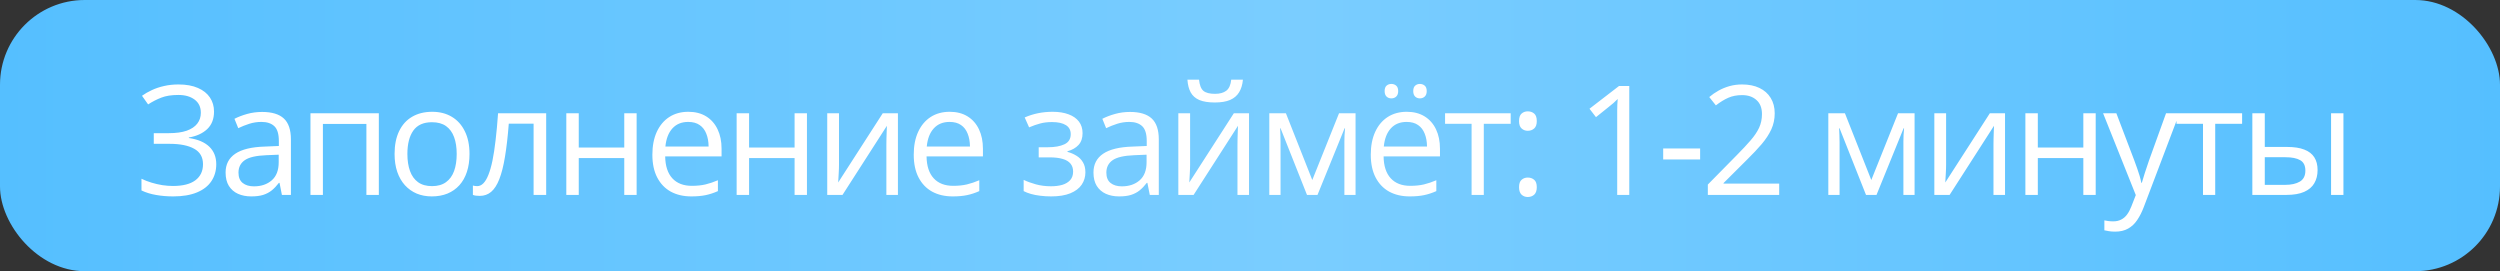 <?xml version="1.0" encoding="UTF-8"?> <svg xmlns="http://www.w3.org/2000/svg" width="295" height="32" viewBox="0 0 295 32" fill="none"><rect x="0" y="0" width="295" height="32" fill="#333333" stroke="none"/><rect width="295" height="32" rx="10" fill="url(#paint0_linear_0_1922)"></rect><path d="M25.255 13.165C25.255 14.038 24.985 14.729 24.446 15.239C23.907 15.743 23.186 16.071 22.284 16.224V16.285C23.339 16.438 24.142 16.777 24.692 17.305C25.243 17.832 25.519 18.523 25.519 19.379C25.519 20.135 25.328 20.8 24.947 21.374C24.572 21.942 24.007 22.385 23.251 22.701C22.495 23.018 21.555 23.176 20.43 23.176C19.732 23.176 19.067 23.12 18.435 23.009C17.802 22.903 17.222 22.725 16.694 22.473V21.093C17.058 21.269 17.45 21.421 17.872 21.55C18.294 21.679 18.722 21.778 19.155 21.849C19.595 21.913 20.014 21.945 20.412 21.945C21.572 21.945 22.451 21.723 23.049 21.277C23.652 20.826 23.954 20.193 23.954 19.379C23.954 18.541 23.605 17.932 22.908 17.551C22.217 17.164 21.244 16.971 19.99 16.971H18.145V15.714H19.929C20.773 15.714 21.473 15.617 22.029 15.424C22.586 15.225 23.002 14.946 23.277 14.589C23.559 14.226 23.699 13.798 23.699 13.306C23.699 12.632 23.453 12.113 22.961 11.75C22.475 11.387 21.839 11.205 21.054 11.205C20.239 11.205 19.565 11.31 19.032 11.521C18.499 11.727 17.98 11.993 17.477 12.321L16.756 11.302C17.096 11.056 17.482 10.833 17.916 10.634C18.35 10.429 18.83 10.268 19.357 10.15C19.885 10.027 20.453 9.966 21.062 9.966C21.971 9.966 22.735 10.104 23.356 10.379C23.977 10.648 24.449 11.023 24.771 11.504C25.094 11.984 25.255 12.538 25.255 13.165ZM30.936 13.209C32.084 13.209 32.937 13.467 33.493 13.982C34.05 14.498 34.328 15.321 34.328 16.452V23H33.265L32.984 21.576H32.913C32.644 21.928 32.362 22.224 32.069 22.464C31.777 22.698 31.437 22.877 31.05 23C30.669 23.117 30.2 23.176 29.644 23.176C29.058 23.176 28.536 23.073 28.079 22.868C27.628 22.663 27.271 22.352 27.007 21.936C26.749 21.52 26.62 20.993 26.62 20.355C26.62 19.394 27.001 18.655 27.763 18.14C28.525 17.624 29.685 17.343 31.243 17.296L32.904 17.226V16.637C32.904 15.805 32.726 15.222 32.368 14.888C32.011 14.554 31.507 14.387 30.857 14.387C30.353 14.387 29.872 14.46 29.415 14.606C28.958 14.753 28.525 14.926 28.114 15.125L27.666 14.018C28.1 13.795 28.598 13.604 29.16 13.446C29.723 13.288 30.315 13.209 30.936 13.209ZM32.887 18.254L31.419 18.315C30.218 18.362 29.371 18.559 28.879 18.904C28.387 19.25 28.141 19.739 28.141 20.372C28.141 20.923 28.308 21.33 28.642 21.594C28.976 21.857 29.418 21.989 29.969 21.989C30.824 21.989 31.525 21.752 32.069 21.277C32.614 20.803 32.887 20.091 32.887 19.142V18.254ZM44.703 13.367V23H43.235V14.624H38.102V23H36.634V13.367H44.703ZM55.402 18.166C55.402 18.957 55.299 19.663 55.094 20.284C54.889 20.905 54.593 21.43 54.207 21.857C53.82 22.285 53.351 22.613 52.8 22.842C52.255 23.064 51.637 23.176 50.946 23.176C50.301 23.176 49.71 23.064 49.17 22.842C48.637 22.613 48.174 22.285 47.782 21.857C47.395 21.43 47.093 20.905 46.877 20.284C46.666 19.663 46.56 18.957 46.56 18.166C46.56 17.111 46.739 16.215 47.096 15.477C47.454 14.732 47.964 14.167 48.626 13.78C49.294 13.388 50.087 13.191 51.007 13.191C51.886 13.191 52.654 13.388 53.31 13.78C53.972 14.173 54.485 14.741 54.848 15.485C55.217 16.224 55.402 17.117 55.402 18.166ZM48.072 18.166C48.072 18.939 48.174 19.61 48.38 20.179C48.585 20.747 48.901 21.186 49.329 21.497C49.756 21.808 50.307 21.963 50.981 21.963C51.649 21.963 52.197 21.808 52.625 21.497C53.058 21.186 53.377 20.747 53.583 20.179C53.788 19.61 53.89 18.939 53.89 18.166C53.89 17.398 53.788 16.736 53.583 16.18C53.377 15.617 53.061 15.184 52.633 14.879C52.206 14.574 51.652 14.422 50.972 14.422C49.97 14.422 49.235 14.753 48.766 15.415C48.303 16.077 48.072 16.994 48.072 18.166ZM64.449 23H62.964V14.589H60.037C59.92 16.106 59.77 17.407 59.589 18.491C59.413 19.569 59.19 20.451 58.921 21.137C58.657 21.816 58.335 22.317 57.954 22.64C57.579 22.956 57.131 23.114 56.609 23.114C56.451 23.114 56.302 23.105 56.161 23.088C56.02 23.07 55.9 23.041 55.801 23V21.893C55.877 21.916 55.956 21.934 56.038 21.945C56.126 21.957 56.217 21.963 56.31 21.963C56.574 21.963 56.814 21.855 57.031 21.638C57.254 21.415 57.453 21.081 57.629 20.636C57.81 20.19 57.971 19.628 58.112 18.948C58.253 18.263 58.376 17.457 58.481 16.531C58.593 15.6 58.689 14.545 58.771 13.367H64.449V23ZM68.293 13.367V17.41H73.663V13.367H75.122V23H73.663V18.649H68.293V23H66.825V13.367H68.293ZM81.225 13.191C82.045 13.191 82.748 13.373 83.334 13.736C83.92 14.1 84.368 14.609 84.679 15.266C84.99 15.916 85.145 16.678 85.145 17.551V18.456H78.491C78.509 19.587 78.79 20.448 79.335 21.04C79.88 21.632 80.648 21.928 81.638 21.928C82.247 21.928 82.786 21.872 83.255 21.761C83.724 21.649 84.21 21.485 84.714 21.269V22.552C84.228 22.769 83.744 22.927 83.264 23.026C82.789 23.126 82.227 23.176 81.576 23.176C80.651 23.176 79.842 22.988 79.151 22.613C78.465 22.232 77.932 21.676 77.551 20.943C77.17 20.211 76.98 19.314 76.98 18.254C76.98 17.217 77.153 16.32 77.498 15.565C77.85 14.803 78.342 14.217 78.975 13.807C79.614 13.396 80.364 13.191 81.225 13.191ZM81.207 14.387C80.428 14.387 79.807 14.642 79.344 15.151C78.881 15.661 78.606 16.373 78.518 17.287H83.615C83.61 16.713 83.519 16.209 83.343 15.775C83.173 15.336 82.912 14.996 82.561 14.756C82.209 14.51 81.758 14.387 81.207 14.387ZM88.391 13.367V17.41H93.761V13.367H95.22V23H93.761V18.649H88.391V23H86.923V13.367H88.391ZM99.002 13.367V19.423C99.002 19.54 99 19.692 98.994 19.88C98.988 20.061 98.979 20.258 98.967 20.469C98.956 20.674 98.944 20.873 98.932 21.066C98.926 21.254 98.918 21.409 98.906 21.532L104.162 13.367H105.955V23H104.592V17.094C104.592 16.906 104.595 16.666 104.601 16.373C104.607 16.08 104.616 15.793 104.628 15.512C104.639 15.225 104.648 15.002 104.654 14.844L99.416 23H97.614V13.367H99.002ZM112.066 13.191C112.887 13.191 113.59 13.373 114.176 13.736C114.762 14.1 115.21 14.609 115.52 15.266C115.831 15.916 115.986 16.678 115.986 17.551V18.456H109.333C109.35 19.587 109.632 20.448 110.177 21.04C110.721 21.632 111.489 21.928 112.479 21.928C113.089 21.928 113.628 21.872 114.096 21.761C114.565 21.649 115.052 21.485 115.555 21.269V22.552C115.069 22.769 114.586 22.927 114.105 23.026C113.631 23.126 113.068 23.176 112.418 23.176C111.492 23.176 110.683 22.988 109.992 22.613C109.306 22.232 108.773 21.676 108.392 20.943C108.012 20.211 107.821 19.314 107.821 18.254C107.821 17.217 107.994 16.32 108.34 15.565C108.691 14.803 109.183 14.217 109.816 13.807C110.455 13.396 111.205 13.191 112.066 13.191ZM112.049 14.387C111.269 14.387 110.648 14.642 110.185 15.151C109.722 15.661 109.447 16.373 109.359 17.287H114.457C114.451 16.713 114.36 16.209 114.184 15.775C114.014 15.336 113.754 14.996 113.402 14.756C113.051 14.51 112.599 14.387 112.049 14.387ZM124.219 13.191C124.94 13.191 125.564 13.291 126.091 13.49C126.618 13.684 127.026 13.968 127.313 14.343C127.6 14.718 127.743 15.175 127.743 15.714C127.743 16.294 127.585 16.757 127.269 17.102C126.952 17.448 126.516 17.697 125.959 17.85V17.92C126.352 18.025 126.706 18.178 127.023 18.377C127.345 18.57 127.6 18.828 127.787 19.15C127.981 19.467 128.077 19.862 128.077 20.337C128.077 20.876 127.931 21.362 127.638 21.796C127.345 22.224 126.9 22.561 126.302 22.807C125.704 23.053 124.948 23.176 124.034 23.176C123.583 23.176 123.155 23.149 122.751 23.097C122.347 23.05 121.981 22.98 121.653 22.886C121.324 22.792 121.037 22.681 120.791 22.552V21.225C121.201 21.424 121.682 21.6 122.233 21.752C122.783 21.904 123.378 21.98 124.017 21.98C124.509 21.98 124.951 21.925 125.344 21.814C125.737 21.696 126.047 21.512 126.276 21.26C126.51 21.002 126.627 20.665 126.627 20.249C126.627 19.868 126.525 19.555 126.32 19.309C126.114 19.057 125.807 18.872 125.397 18.755C124.992 18.632 124.48 18.57 123.859 18.57H122.567V17.375H123.63C124.456 17.375 125.115 17.258 125.608 17.023C126.1 16.789 126.346 16.394 126.346 15.837C126.346 15.356 126.155 14.999 125.775 14.765C125.394 14.524 124.849 14.404 124.14 14.404C123.613 14.404 123.147 14.46 122.742 14.571C122.338 14.677 121.902 14.829 121.433 15.028L120.914 13.859C121.418 13.637 121.946 13.47 122.496 13.358C123.047 13.247 123.621 13.191 124.219 13.191ZM133.345 13.209C134.494 13.209 135.346 13.467 135.903 13.982C136.459 14.498 136.738 15.321 136.738 16.452V23H135.674L135.393 21.576H135.323C135.053 21.928 134.772 22.224 134.479 22.464C134.186 22.698 133.846 22.877 133.459 23C133.079 23.117 132.61 23.176 132.053 23.176C131.467 23.176 130.946 23.073 130.489 22.868C130.037 22.663 129.68 22.352 129.416 21.936C129.159 21.52 129.03 20.993 129.03 20.355C129.03 19.394 129.411 18.655 130.172 18.14C130.934 17.624 132.094 17.343 133.653 17.296L135.314 17.226V16.637C135.314 15.805 135.135 15.222 134.778 14.888C134.42 14.554 133.916 14.387 133.266 14.387C132.762 14.387 132.282 14.46 131.825 14.606C131.368 14.753 130.934 14.926 130.524 15.125L130.076 14.018C130.509 13.795 131.007 13.604 131.57 13.446C132.132 13.288 132.724 13.209 133.345 13.209ZM135.296 18.254L133.829 18.315C132.627 18.362 131.781 18.559 131.288 18.904C130.796 19.25 130.55 19.739 130.55 20.372C130.55 20.923 130.717 21.33 131.051 21.594C131.385 21.857 131.828 21.989 132.378 21.989C133.234 21.989 133.934 21.752 134.479 21.277C135.024 20.803 135.296 20.091 135.296 19.142V18.254ZM140.432 13.367V19.423C140.432 19.54 140.429 19.692 140.423 19.88C140.418 20.061 140.409 20.258 140.397 20.469C140.385 20.674 140.374 20.873 140.362 21.066C140.356 21.254 140.347 21.409 140.336 21.532L145.591 13.367H147.384V23H146.022V17.094C146.022 16.906 146.025 16.666 146.031 16.373C146.037 16.08 146.046 15.793 146.057 15.512C146.069 15.225 146.078 15.002 146.084 14.844L140.845 23H139.044V13.367H140.432ZM146.664 9.403C146.611 9.995 146.462 10.49 146.215 10.889C145.975 11.287 145.621 11.589 145.152 11.794C144.683 11.993 144.083 12.093 143.35 12.093C142.594 12.093 141.985 11.996 141.522 11.803C141.065 11.604 140.725 11.305 140.503 10.906C140.286 10.508 140.157 10.007 140.116 9.403H141.487C141.551 10.048 141.724 10.487 142.005 10.722C142.287 10.956 142.744 11.073 143.377 11.073C143.939 11.073 144.381 10.95 144.704 10.704C145.026 10.458 145.219 10.024 145.284 9.403H146.664ZM159.956 13.367V23H158.637V16.725C158.637 16.467 158.643 16.206 158.655 15.942C158.673 15.673 158.693 15.403 158.717 15.134H158.664L155.465 23H154.225L151.105 15.134H151.053C151.07 15.403 151.082 15.673 151.088 15.942C151.099 16.206 151.105 16.484 151.105 16.777V23H149.778V13.367H151.738L154.849 21.242L158.005 13.367H159.956ZM165.997 13.191C166.817 13.191 167.521 13.373 168.106 13.736C168.692 14.1 169.141 14.609 169.451 15.266C169.762 15.916 169.917 16.678 169.917 17.551V18.456H163.264C163.281 19.587 163.562 20.448 164.107 21.04C164.652 21.632 165.42 21.928 166.41 21.928C167.02 21.928 167.559 21.872 168.027 21.761C168.496 21.649 168.982 21.485 169.486 21.269V22.552C169 22.769 168.517 22.927 168.036 23.026C167.562 23.126 166.999 23.176 166.349 23.176C165.423 23.176 164.614 22.988 163.923 22.613C163.237 22.232 162.704 21.676 162.323 20.943C161.942 20.211 161.752 19.314 161.752 18.254C161.752 17.217 161.925 16.32 162.271 15.565C162.622 14.803 163.114 14.217 163.747 13.807C164.386 13.396 165.136 13.191 165.997 13.191ZM165.979 14.387C165.2 14.387 164.579 14.642 164.116 15.151C163.653 15.661 163.378 16.373 163.29 17.287H168.388C168.382 16.713 168.291 16.209 168.115 15.775C167.945 15.336 167.685 14.996 167.333 14.756C166.981 14.51 166.53 14.387 165.979 14.387ZM163.387 10.748C163.387 10.455 163.463 10.241 163.615 10.106C163.768 9.972 163.955 9.904 164.178 9.904C164.406 9.904 164.597 9.972 164.749 10.106C164.907 10.241 164.986 10.455 164.986 10.748C164.986 11.035 164.907 11.252 164.749 11.398C164.597 11.539 164.406 11.609 164.178 11.609C163.955 11.609 163.768 11.539 163.615 11.398C163.463 11.252 163.387 11.035 163.387 10.748ZM166.762 10.748C166.762 10.455 166.838 10.241 166.99 10.106C167.143 9.972 167.327 9.904 167.544 9.904C167.767 9.904 167.957 9.972 168.115 10.106C168.273 10.241 168.353 10.455 168.353 10.748C168.353 11.035 168.273 11.252 168.115 11.398C167.957 11.539 167.767 11.609 167.544 11.609C167.327 11.609 167.143 11.539 166.99 11.398C166.838 11.252 166.762 11.035 166.762 10.748ZM178.261 14.606H175.088V23H173.647V14.606H170.518V13.367H178.261V14.606ZM179.248 22.086C179.248 21.676 179.348 21.386 179.547 21.216C179.746 21.04 179.99 20.952 180.277 20.952C180.576 20.952 180.828 21.04 181.033 21.216C181.238 21.386 181.34 21.676 181.34 22.086C181.34 22.49 181.238 22.786 181.033 22.974C180.828 23.155 180.576 23.246 180.277 23.246C179.99 23.246 179.746 23.155 179.547 22.974C179.348 22.786 179.248 22.49 179.248 22.086ZM179.248 14.29C179.248 13.868 179.348 13.572 179.547 13.402C179.746 13.227 179.99 13.139 180.277 13.139C180.576 13.139 180.828 13.227 181.033 13.402C181.238 13.572 181.34 13.868 181.34 14.29C181.34 14.688 181.238 14.979 181.033 15.16C180.828 15.342 180.576 15.433 180.277 15.433C179.99 15.433 179.746 15.342 179.547 15.16C179.348 14.979 179.248 14.688 179.248 14.29ZM192.254 23H190.83V13.895C190.83 13.549 190.83 13.253 190.83 13.007C190.836 12.755 190.842 12.526 190.847 12.321C190.859 12.11 190.874 11.896 190.891 11.68C190.71 11.867 190.54 12.028 190.382 12.163C190.223 12.292 190.027 12.453 189.793 12.646L188.325 13.824L187.56 12.831L191.041 10.15H192.254V23ZM196.256 18.816V17.516H200.615V18.816H196.256ZM209.944 23H201.524V21.778L204.96 18.289C205.599 17.645 206.135 17.07 206.569 16.566C207.008 16.062 207.342 15.567 207.571 15.081C207.799 14.589 207.913 14.05 207.913 13.464C207.913 12.737 207.696 12.184 207.263 11.803C206.835 11.416 206.27 11.223 205.567 11.223C204.951 11.223 204.406 11.328 203.932 11.539C203.457 11.75 202.971 12.049 202.473 12.435L201.691 11.451C202.03 11.164 202.4 10.909 202.798 10.687C203.202 10.464 203.633 10.288 204.09 10.159C204.553 10.03 205.045 9.966 205.567 9.966C206.358 9.966 207.04 10.104 207.614 10.379C208.189 10.654 208.631 11.047 208.942 11.557C209.258 12.066 209.416 12.673 209.416 13.376C209.416 14.056 209.281 14.688 209.012 15.274C208.742 15.854 208.364 16.432 207.878 17.006C207.392 17.574 206.823 18.178 206.173 18.816L203.378 21.602V21.664H209.944V23ZM225.92 13.367V23H224.601V16.725C224.601 16.467 224.607 16.206 224.619 15.942C224.636 15.673 224.657 15.403 224.68 15.134H224.628L221.428 23H220.189L217.069 15.134H217.016C217.034 15.403 217.046 15.673 217.051 15.942C217.063 16.206 217.069 16.484 217.069 16.777V23H215.742V13.367H217.702L220.813 21.242L223.968 13.367H225.92ZM229.64 13.367V19.423C229.64 19.54 229.637 19.692 229.632 19.88C229.626 20.061 229.617 20.258 229.605 20.469C229.594 20.674 229.582 20.873 229.57 21.066C229.564 21.254 229.555 21.409 229.544 21.532L234.8 13.367H236.593V23H235.23V17.094C235.23 16.906 235.233 16.666 235.239 16.373C235.245 16.08 235.254 15.793 235.265 15.512C235.277 15.225 235.286 15.002 235.292 14.844L230.054 23H228.252V13.367H229.64ZM240.463 13.367V17.41H245.833V13.367H247.292V23H245.833V18.649H240.463V23H238.995V13.367H240.463ZM248.165 13.367H249.73L251.857 18.957C251.98 19.285 252.094 19.602 252.199 19.906C252.305 20.205 252.399 20.492 252.481 20.768C252.563 21.043 252.627 21.31 252.674 21.567H252.736C252.818 21.274 252.935 20.891 253.087 20.416C253.239 19.936 253.404 19.446 253.579 18.948L255.592 13.367H257.165L252.973 24.415C252.75 25.007 252.489 25.523 252.191 25.962C251.898 26.401 251.54 26.738 251.118 26.973C250.696 27.213 250.187 27.333 249.589 27.333C249.314 27.333 249.071 27.315 248.86 27.28C248.649 27.251 248.467 27.216 248.315 27.175V26.006C248.444 26.035 248.599 26.061 248.78 26.085C248.968 26.108 249.161 26.12 249.361 26.12C249.724 26.12 250.037 26.05 250.301 25.909C250.571 25.774 250.802 25.575 250.995 25.311C251.189 25.048 251.356 24.734 251.496 24.371L252.024 23.018L248.165 13.367ZM264.569 14.606H261.396V23H259.954V14.606H256.826V13.367H264.569V14.606ZM265.776 23V13.367H267.244V17.34H269.88C270.701 17.34 271.375 17.442 271.902 17.648C272.435 17.852 272.831 18.157 273.088 18.561C273.346 18.966 273.475 19.467 273.475 20.064C273.475 20.662 273.346 21.181 273.088 21.62C272.837 22.06 272.438 22.399 271.893 22.64C271.354 22.88 270.651 23 269.784 23H265.776ZM267.244 21.814H269.643C270.37 21.814 270.95 21.685 271.383 21.427C271.817 21.169 272.034 20.738 272.034 20.135C272.034 19.543 271.832 19.133 271.427 18.904C271.023 18.67 270.443 18.553 269.687 18.553H267.244V21.814ZM275.066 23V13.367H276.525V23H275.066Z" fill="white"></path><defs><linearGradient id="paint0_linear_0_1922" x1="0" y1="16" x2="295" y2="16" gradientUnits="userSpaceOnUse"><stop stop-color="#55BFFF"></stop><stop offset="0.52" stop-color="#7ACDFF"></stop><stop offset="1" stop-color="#55BFFF"></stop></linearGradient></defs></svg> 